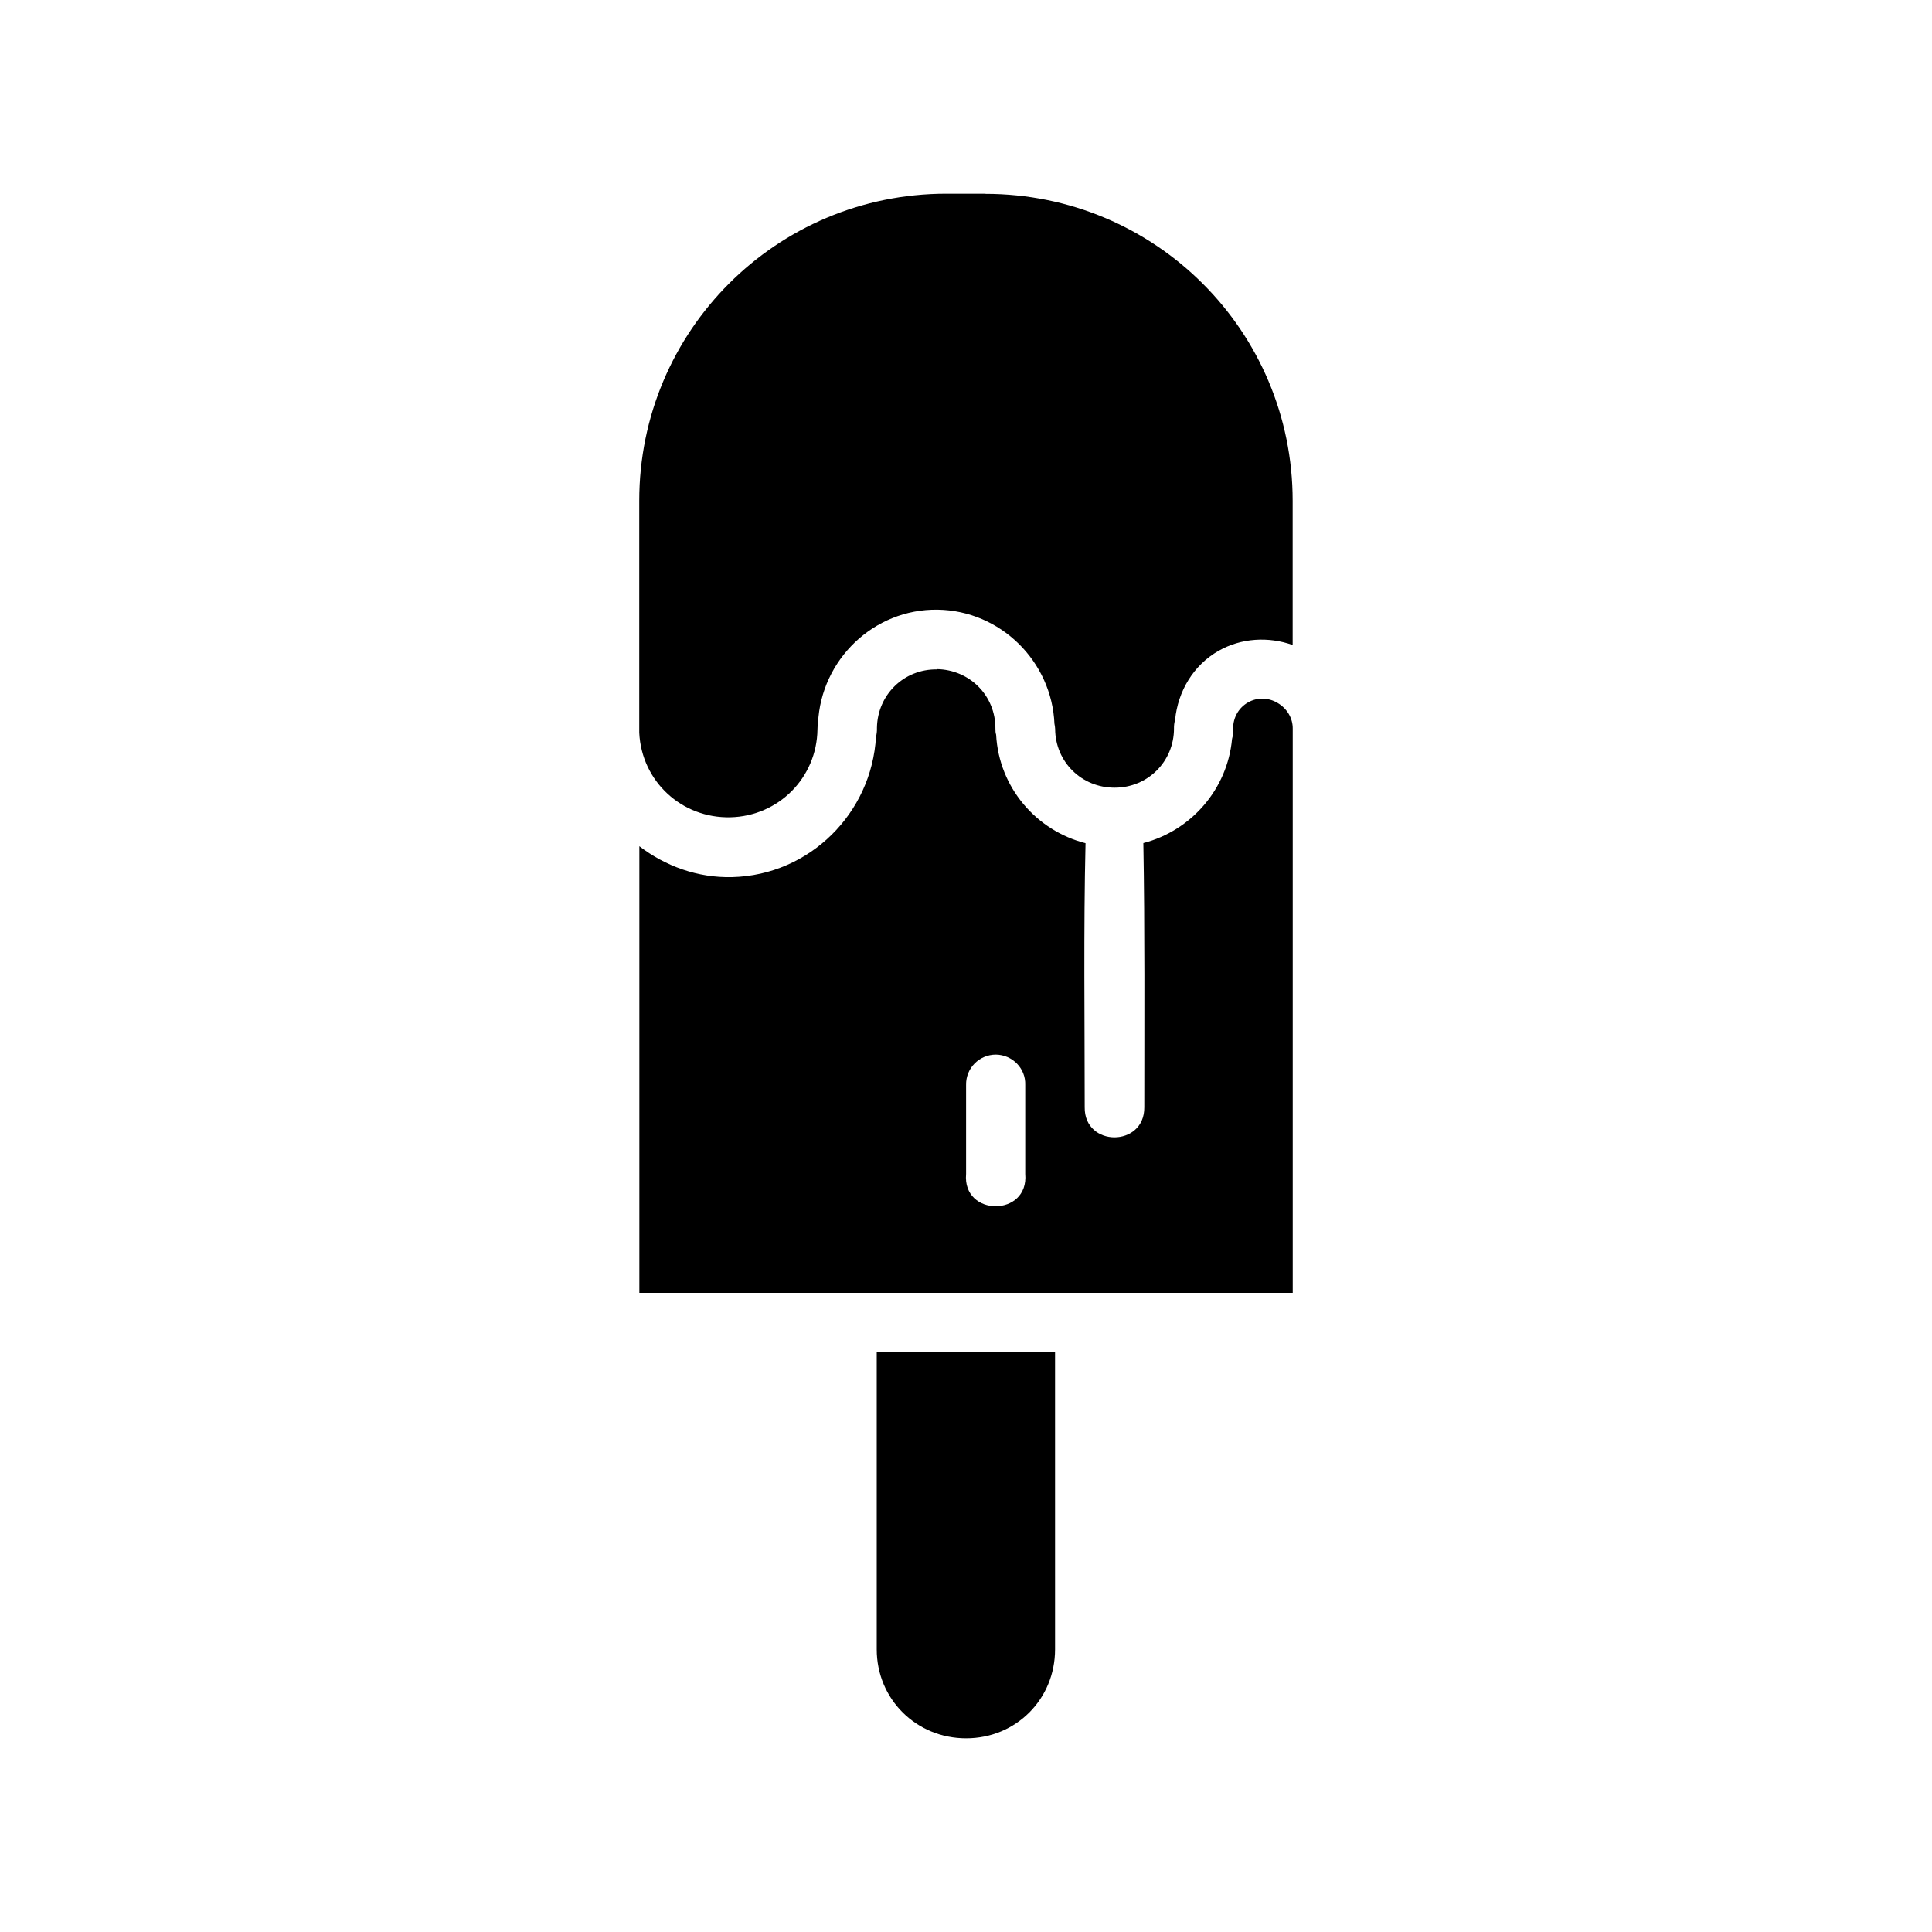 <?xml version="1.0" encoding="UTF-8"?>
<!-- Uploaded to: ICON Repo, www.svgrepo.com, Generator: ICON Repo Mixer Tools -->
<svg fill="#000000" width="800px" height="800px" version="1.1" viewBox="144 144 512 512" xmlns="http://www.w3.org/2000/svg">
 <g>
  <path d="m405.13 195.33h-10.324c-45.012 0-81.398 36.324-81.398 81.371v61.473c0.617 12.895 11.254 22.715 24.152 22.418 12.781-0.301 22.895-10.5 23.078-23.25-0.004-0.258 0.008-0.516 0.031-0.77 0.02-0.312 0.059-0.625 0.117-0.93 0.785-16.809 14.762-30.309 31.68-30.074 16.699 0.234 30.281 13.734 30.973 30.258h0.004c0.098 0.445 0.156 0.898 0.18 1.355 0.059 8.758 7.039 15.602 15.793 15.559 8.754 0 15.703-6.926 15.703-15.684h-0.004c-0.016-0.781 0.086-1.559 0.297-2.309 0.754-7.566 4.848-14.477 11.523-18.27 6.023-3.422 13.215-3.82 19.633-1.543v-38.195c0-45.047-36.422-81.371-81.43-81.371z"/>
  <path d="m392.25 321.32c8.762 0.156 15.609 7.039 15.547 15.809 0.008 0.535 0 1.055 0.188 1.574 0.738 13.957 10.621 25.434 23.691 28.754-0.535 23.082-0.219 46.703-0.219 69.961-0.156 10.652 15.906 10.652 15.793 0 0-23.219 0.156-46.973-0.25-69.992 12.648-3.281 22.289-14.262 23.508-27.617 0.266-0.914 0.348-1.855 0.285-2.797 0-2.844 1.465-5.453 3.934-6.856 2.469-1.418 5.453-1.324 7.894 0.156 2.438 1.449 4.019 4.012 3.965 6.856v1.574 147.89h-173.15v-118.37c6.883 5.246 15.387 8.418 24.613 8.184 20.52-0.52 36.961-16.938 38.102-37.211 0.188-0.707 0.266-1.449 0.25-2.184v-0.188c0.156-8.77 7.152-15.59 15.918-15.469zm15.672 102.16c-4.418 0-7.984 3.606-7.898 8.027v23.586c-1.023 11.438 16.695 11.438 15.672 0v-23.586c0.156-4.371-3.406-7.973-7.773-8.027z"/>
  <path d="m423.6 502.3h-47.258v78.785c0 13.219 10.48 23.586 23.691 23.586s23.57-10.367 23.57-23.586z"/>
 </g>
</svg>